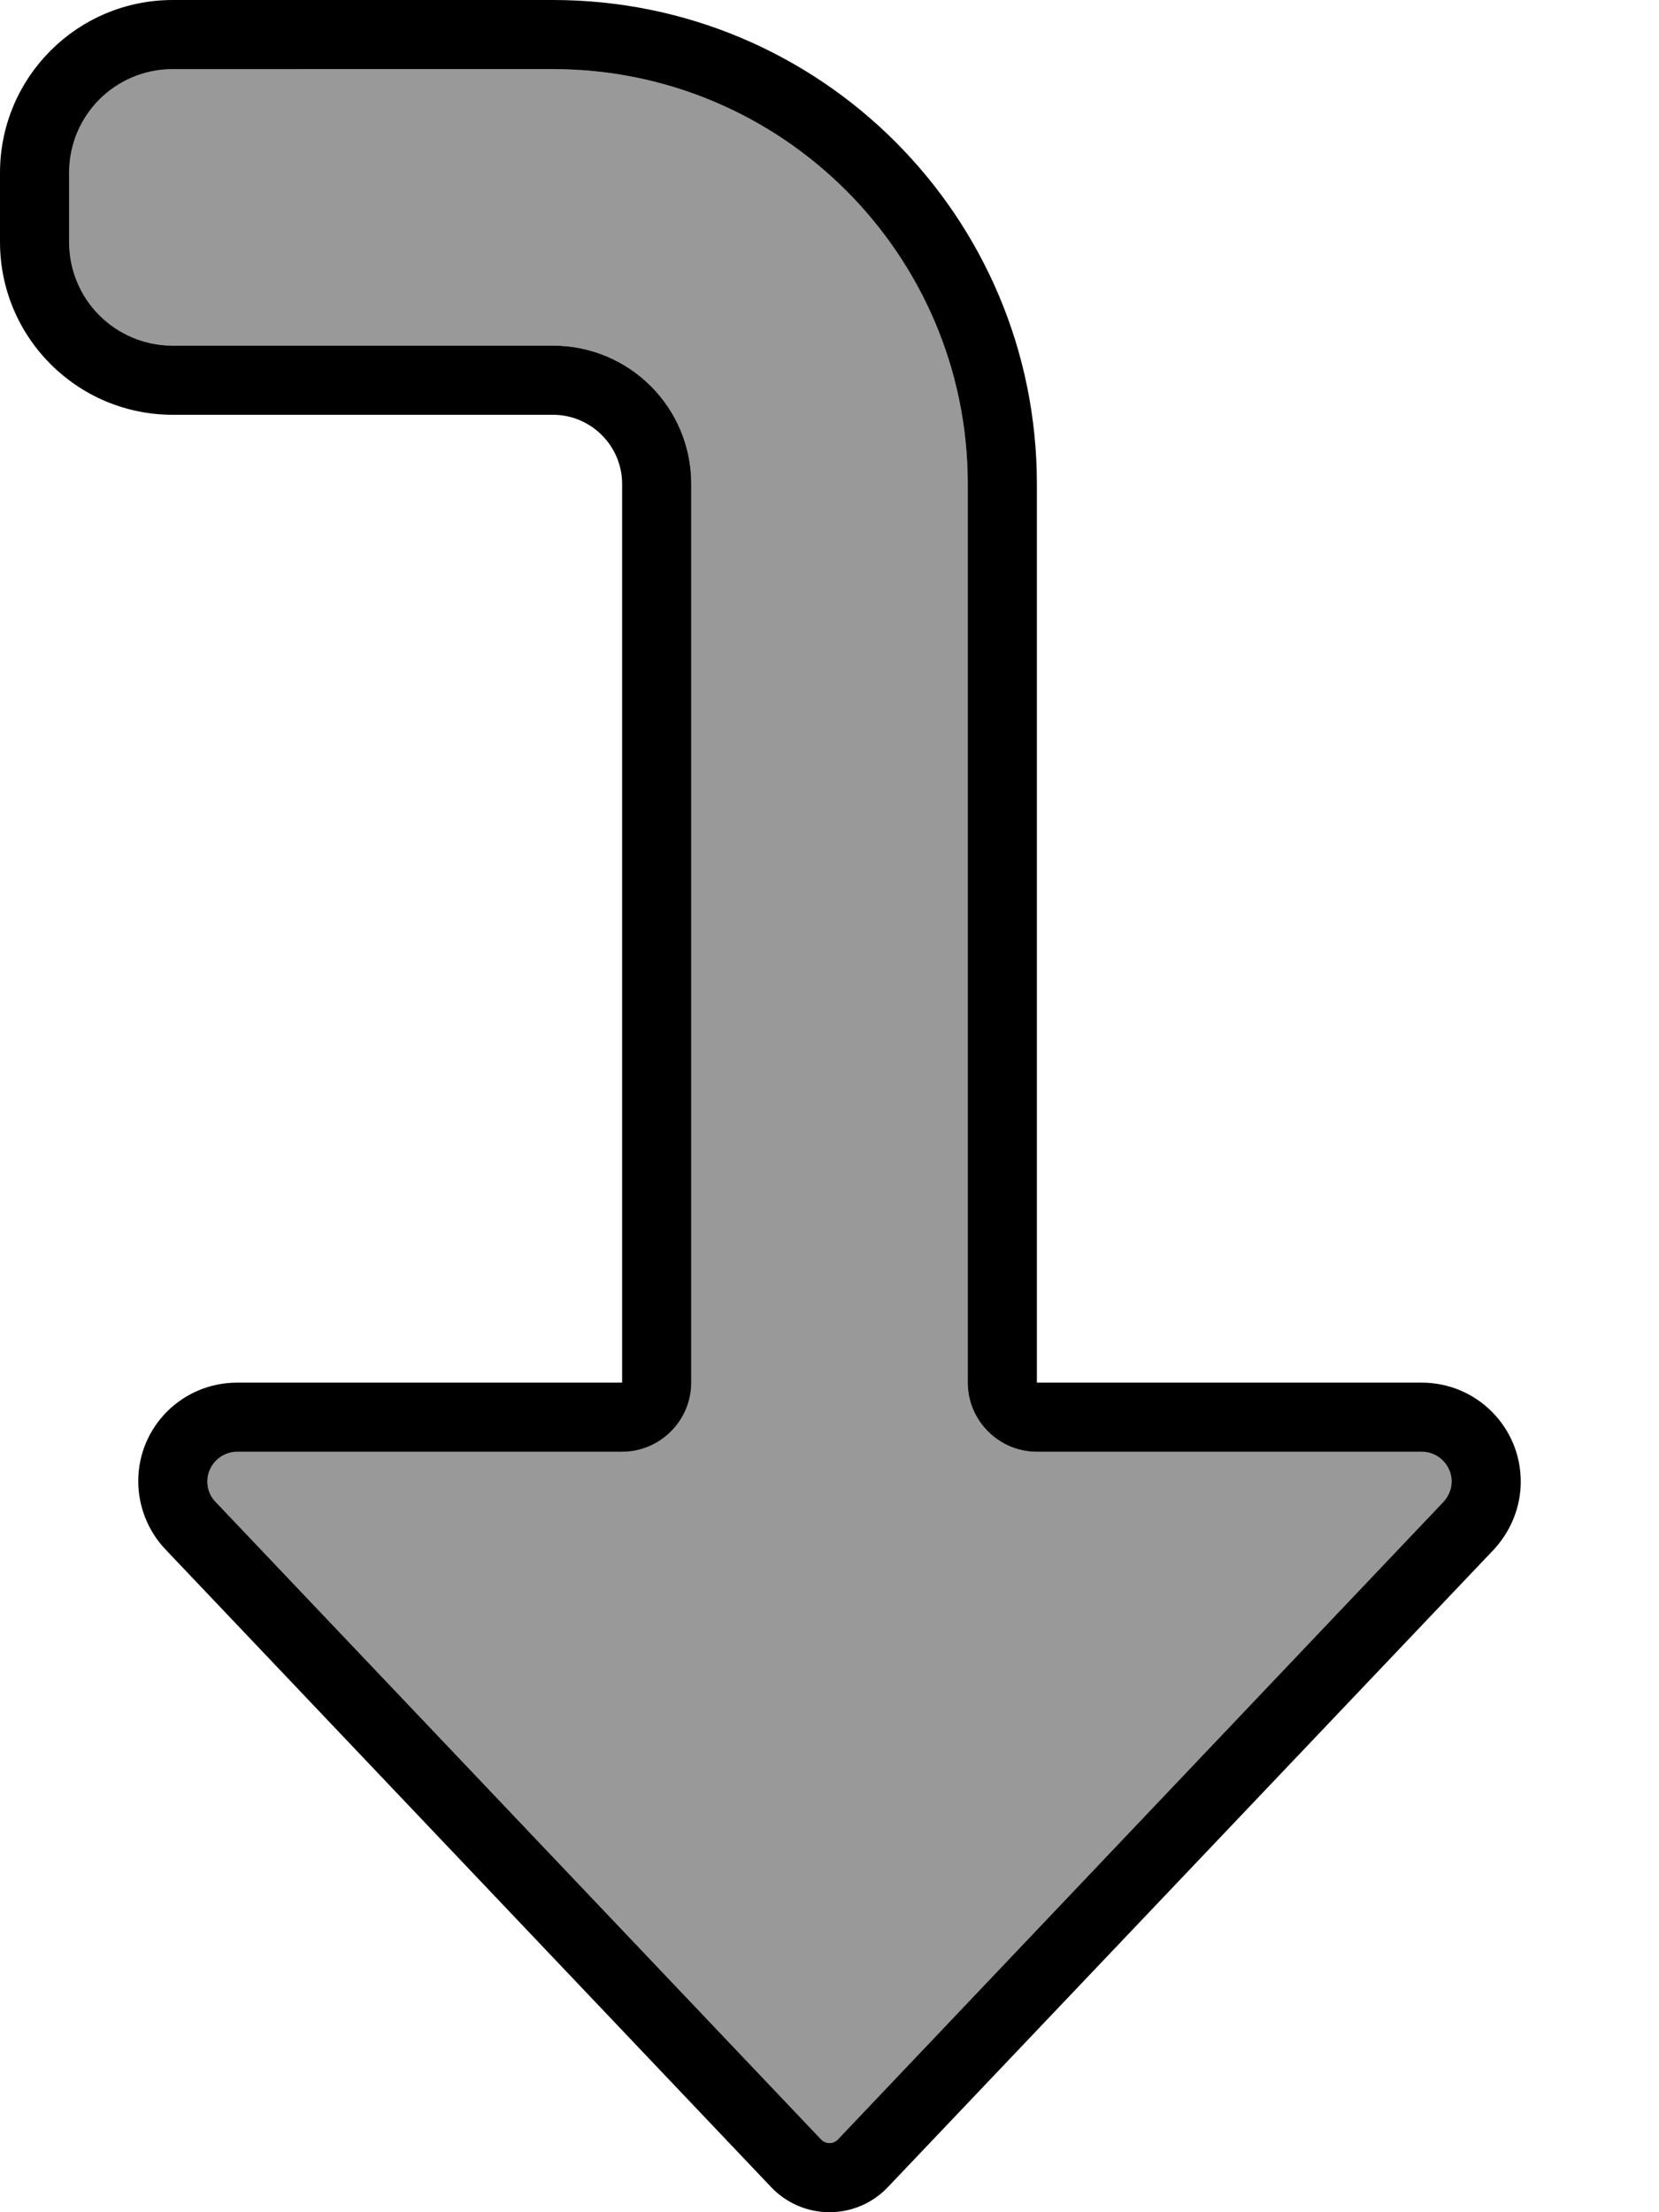 <svg xmlns="http://www.w3.org/2000/svg" viewBox="0 0 384 512"><!--! Font Awesome Pro 6.7.1 by @fontawesome - https://fontawesome.com License - https://fontawesome.com/license (Commercial License) Copyright 2024 Fonticons, Inc. --><defs><style>.fa-secondary{opacity:.4}</style></defs><path class="fa-secondary" d="M16 40l0 16c0 13.3 10.7 24 24 24l88 0c17.7 0 32 14.3 32 32l0 208c0 8.8-7.2 16-16 16l-89.1 0c-3.8 0-6.9 3.1-6.9 6.9c0 1.8 .7 3.5 1.9 4.7L190.1 495.2c.5 .5 1.2 .8 1.9 .8s1.4-.3 1.9-.8L334.1 347.6c1.2-1.3 1.9-3 1.9-4.7c0-3.8-3.1-6.9-6.9-6.9L240 336c-8.8 0-16-7.2-16-16l0-208c0-53-43-96-96-96L40 16C26.7 16 16 26.7 16 40z"/><path class="fa-primary" d="M144 336l-89.1 0c-3.8 0-6.9 3.1-6.9 6.9c0 1.8 .7 3.5 1.9 4.7L190.1 495.2c.5 .5 1.2 .8 1.9 .8s1.4-.3 1.9-.8L334.1 347.6c1.2-1.3 1.9-3 1.9-4.7c0-3.8-3.1-6.9-6.9-6.9L240 336c-8.8 0-16-7.2-16-16l0-208c0-53-43-96-96-96L40 16C26.7 16 16 26.7 16 40l0 16c0 13.3 10.7 24 24 24l88 0c17.7 0 32 14.3 32 32l0 208c0 8.8-7.2 16-16 16zm34.5 170.2L38.3 358.6c-4-4.2-6.3-9.9-6.3-15.8C32 330.2 42.2 320 54.9 320l73.1 0 16 0 0-16 0-192c0-8.8-7.2-16-16-16L40 96C17.9 96 0 78.1 0 56L0 40C0 17.9 17.9 0 40 0l88 0c61.9 0 112 50.1 112 112l0 192 0 16 16 0 73.1 0c12.6 0 22.9 10.2 22.9 22.9c0 5.9-2.3 11.5-6.3 15.8L205.5 506.2c-3.5 3.7-8.4 5.8-13.5 5.8s-10-2.1-13.5-5.8z"/></svg>